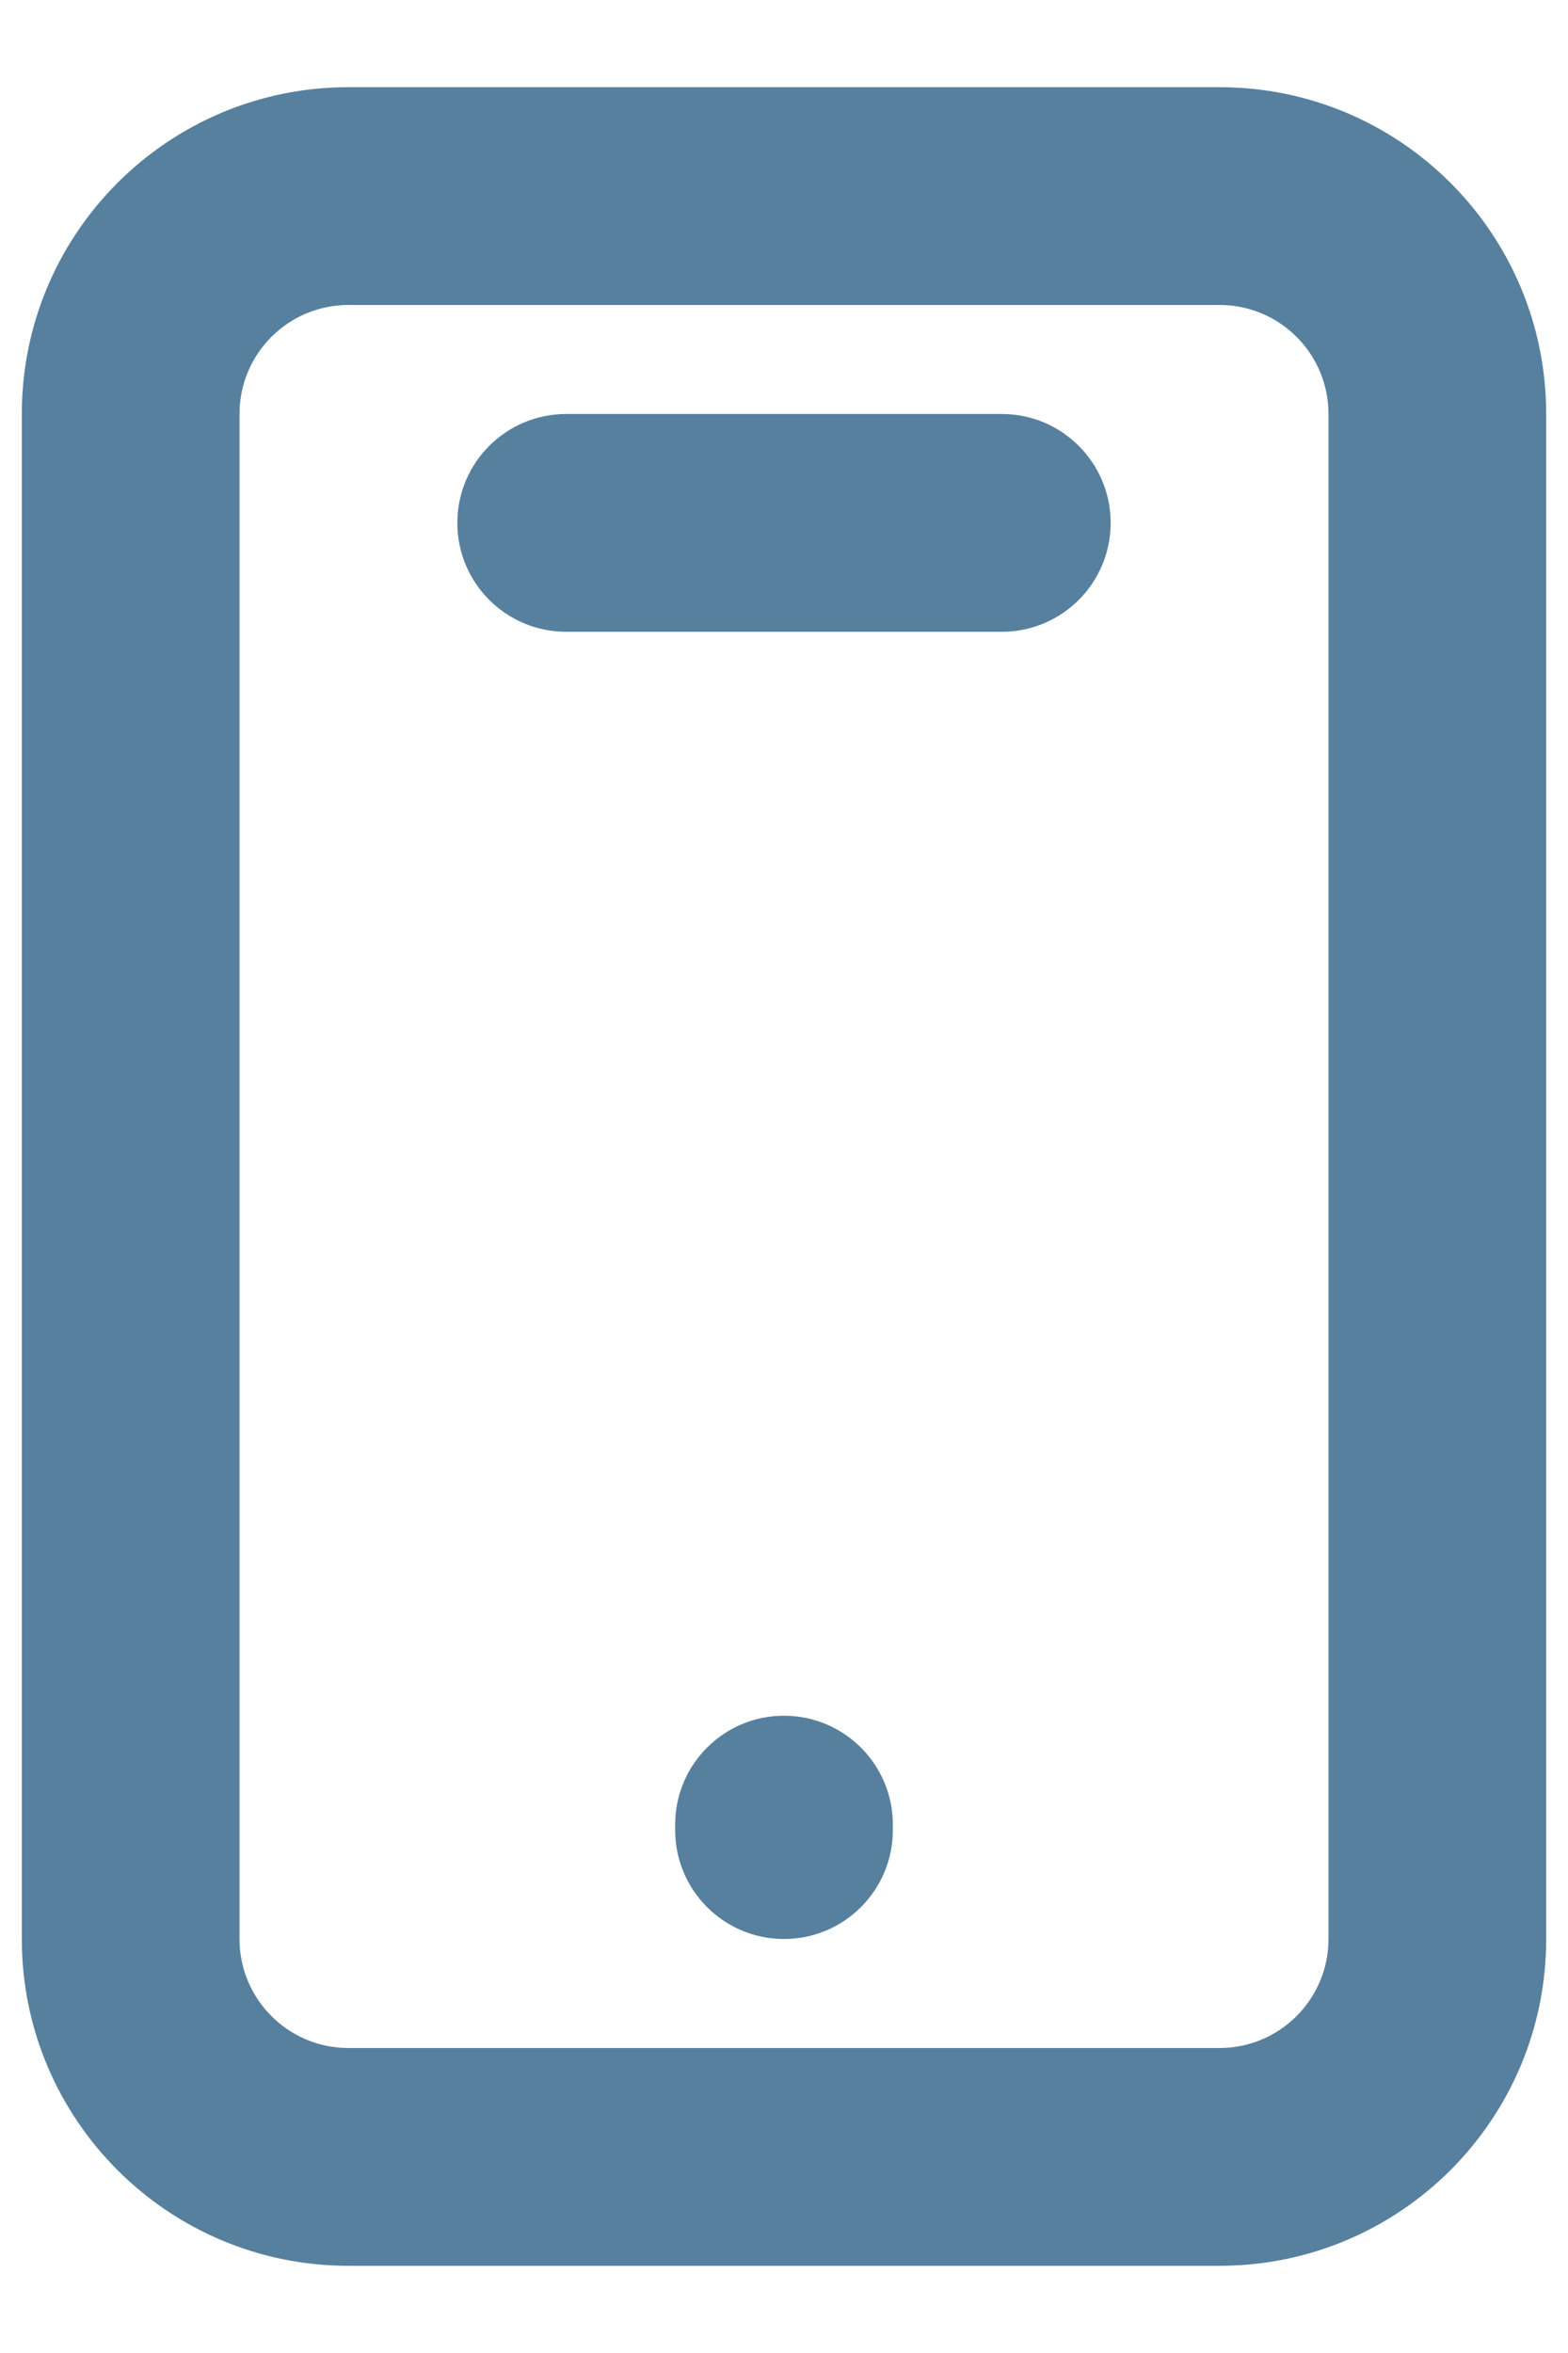 <svg width="12" height="18" viewBox="0 0 12 18" fill="none" xmlns="http://www.w3.org/2000/svg">
<path fill-rule="evenodd" clip-rule="evenodd" d="M0.167 3.167C0.167 1.786 1.286 0.667 2.667 0.667H9.333C10.714 0.667 11.833 1.786 11.833 3.167V14.833C11.833 16.214 10.714 17.333 9.333 17.333H2.667C1.286 17.333 0.167 16.214 0.167 14.833V3.167ZM2.667 2.333C2.206 2.333 1.833 2.706 1.833 3.167V14.833C1.833 15.293 2.206 15.667 2.667 15.667H9.333C9.794 15.667 10.167 15.293 10.167 14.833V3.167C10.167 2.706 9.794 2.333 9.333 2.333H2.667ZM3.5 4C3.5 3.54 3.873 3.167 4.333 3.167H7.667C8.127 3.167 8.5 3.54 8.5 4C8.5 4.46 8.127 4.833 7.667 4.833H4.333C3.873 4.833 3.5 4.46 3.5 4ZM6 13.125C6.46 13.125 6.833 13.498 6.833 13.958V14C6.833 14.46 6.46 14.833 6 14.833C5.54 14.833 5.167 14.46 5.167 14V13.958C5.167 13.498 5.54 13.125 6 13.125Z" fill="#57809E"/>
</svg>
